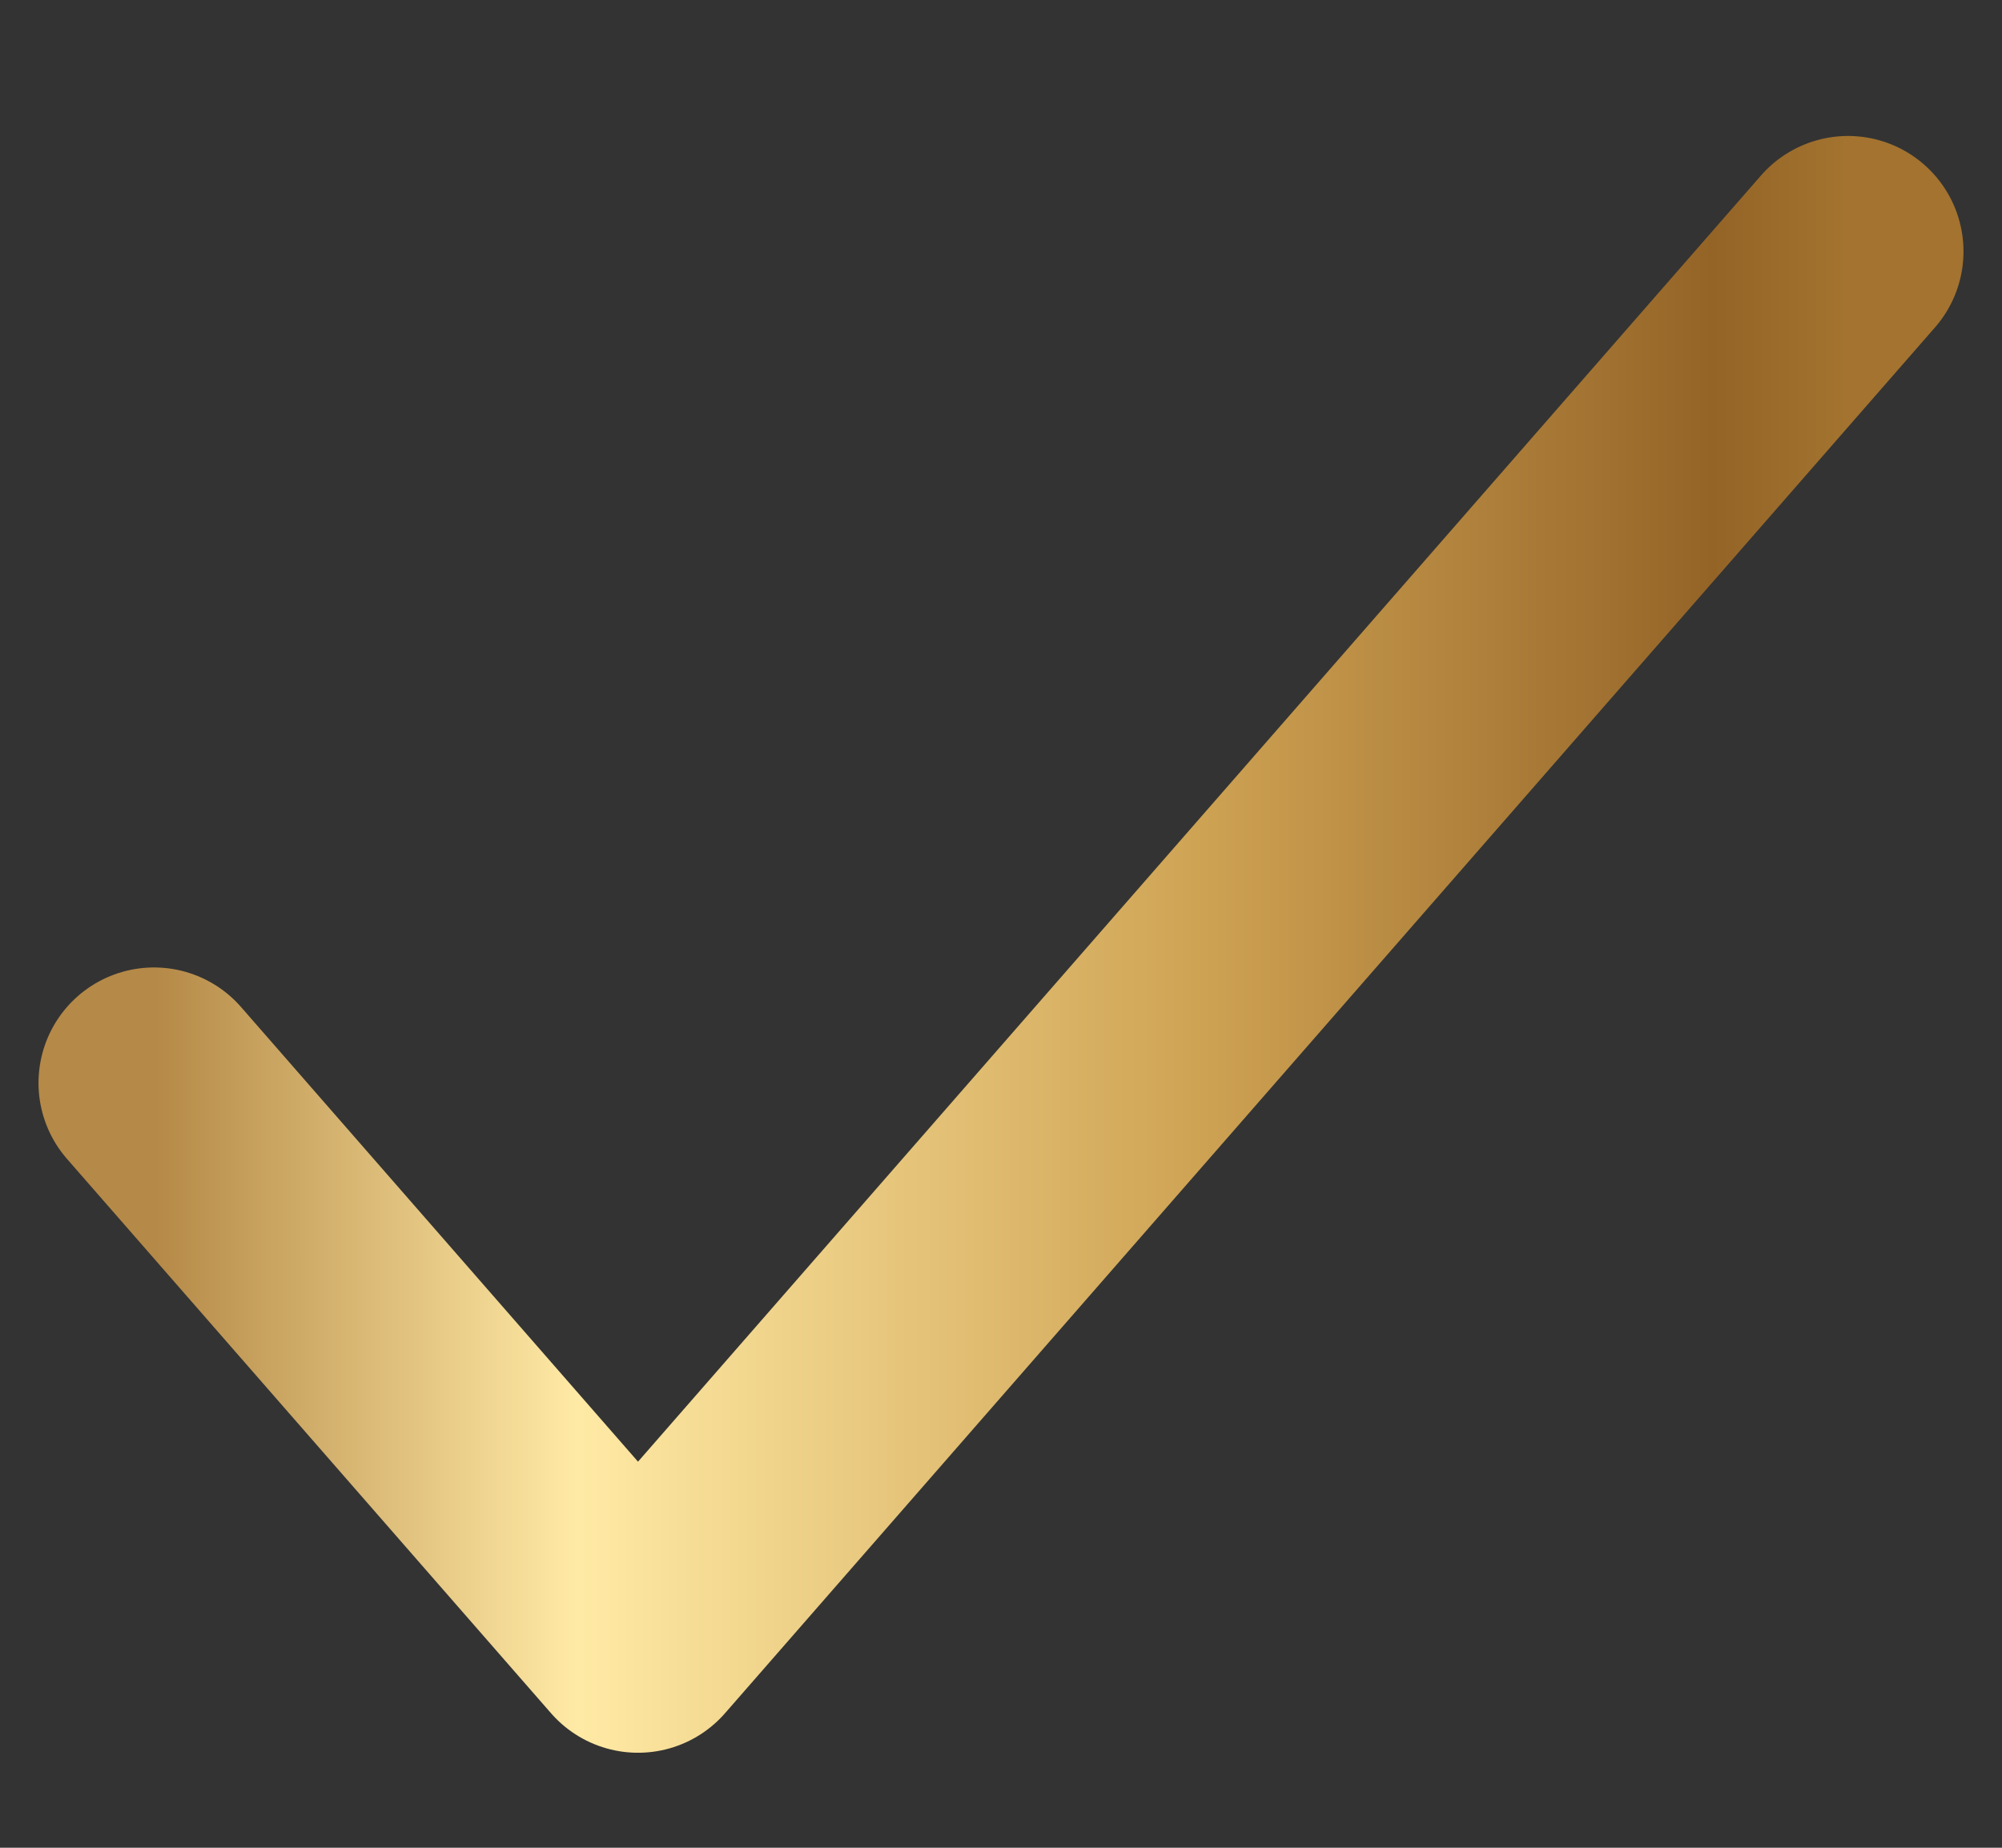 <svg xmlns="http://www.w3.org/2000/svg" width="13" height="12" viewBox="0 0 13 12" fill="none"><rect x="0" y="0" width="13" height="12" fill="#333333" stroke="none"/><path d="M1 7.033L4.143 10.633L12 1.633" stroke="url(#paint0_linear_5006_64)" stroke-width="1.5" stroke-linecap="round" stroke-linejoin="round"></path><defs><linearGradient id="paint0_linear_5006_64" x1="1" y1="6.133" x2="12" y2="6.133" gradientUnits="userSpaceOnUse"><stop stop-color="#B58947"></stop><stop offset="0.25" stop-color="#FFEAA5"></stop><stop offset="0.62" stop-color="#CEA253"></stop><stop offset="0.92" stop-color="#946427"></stop><stop offset="1" stop-color="#A3732F"></stop></linearGradient></defs></svg>